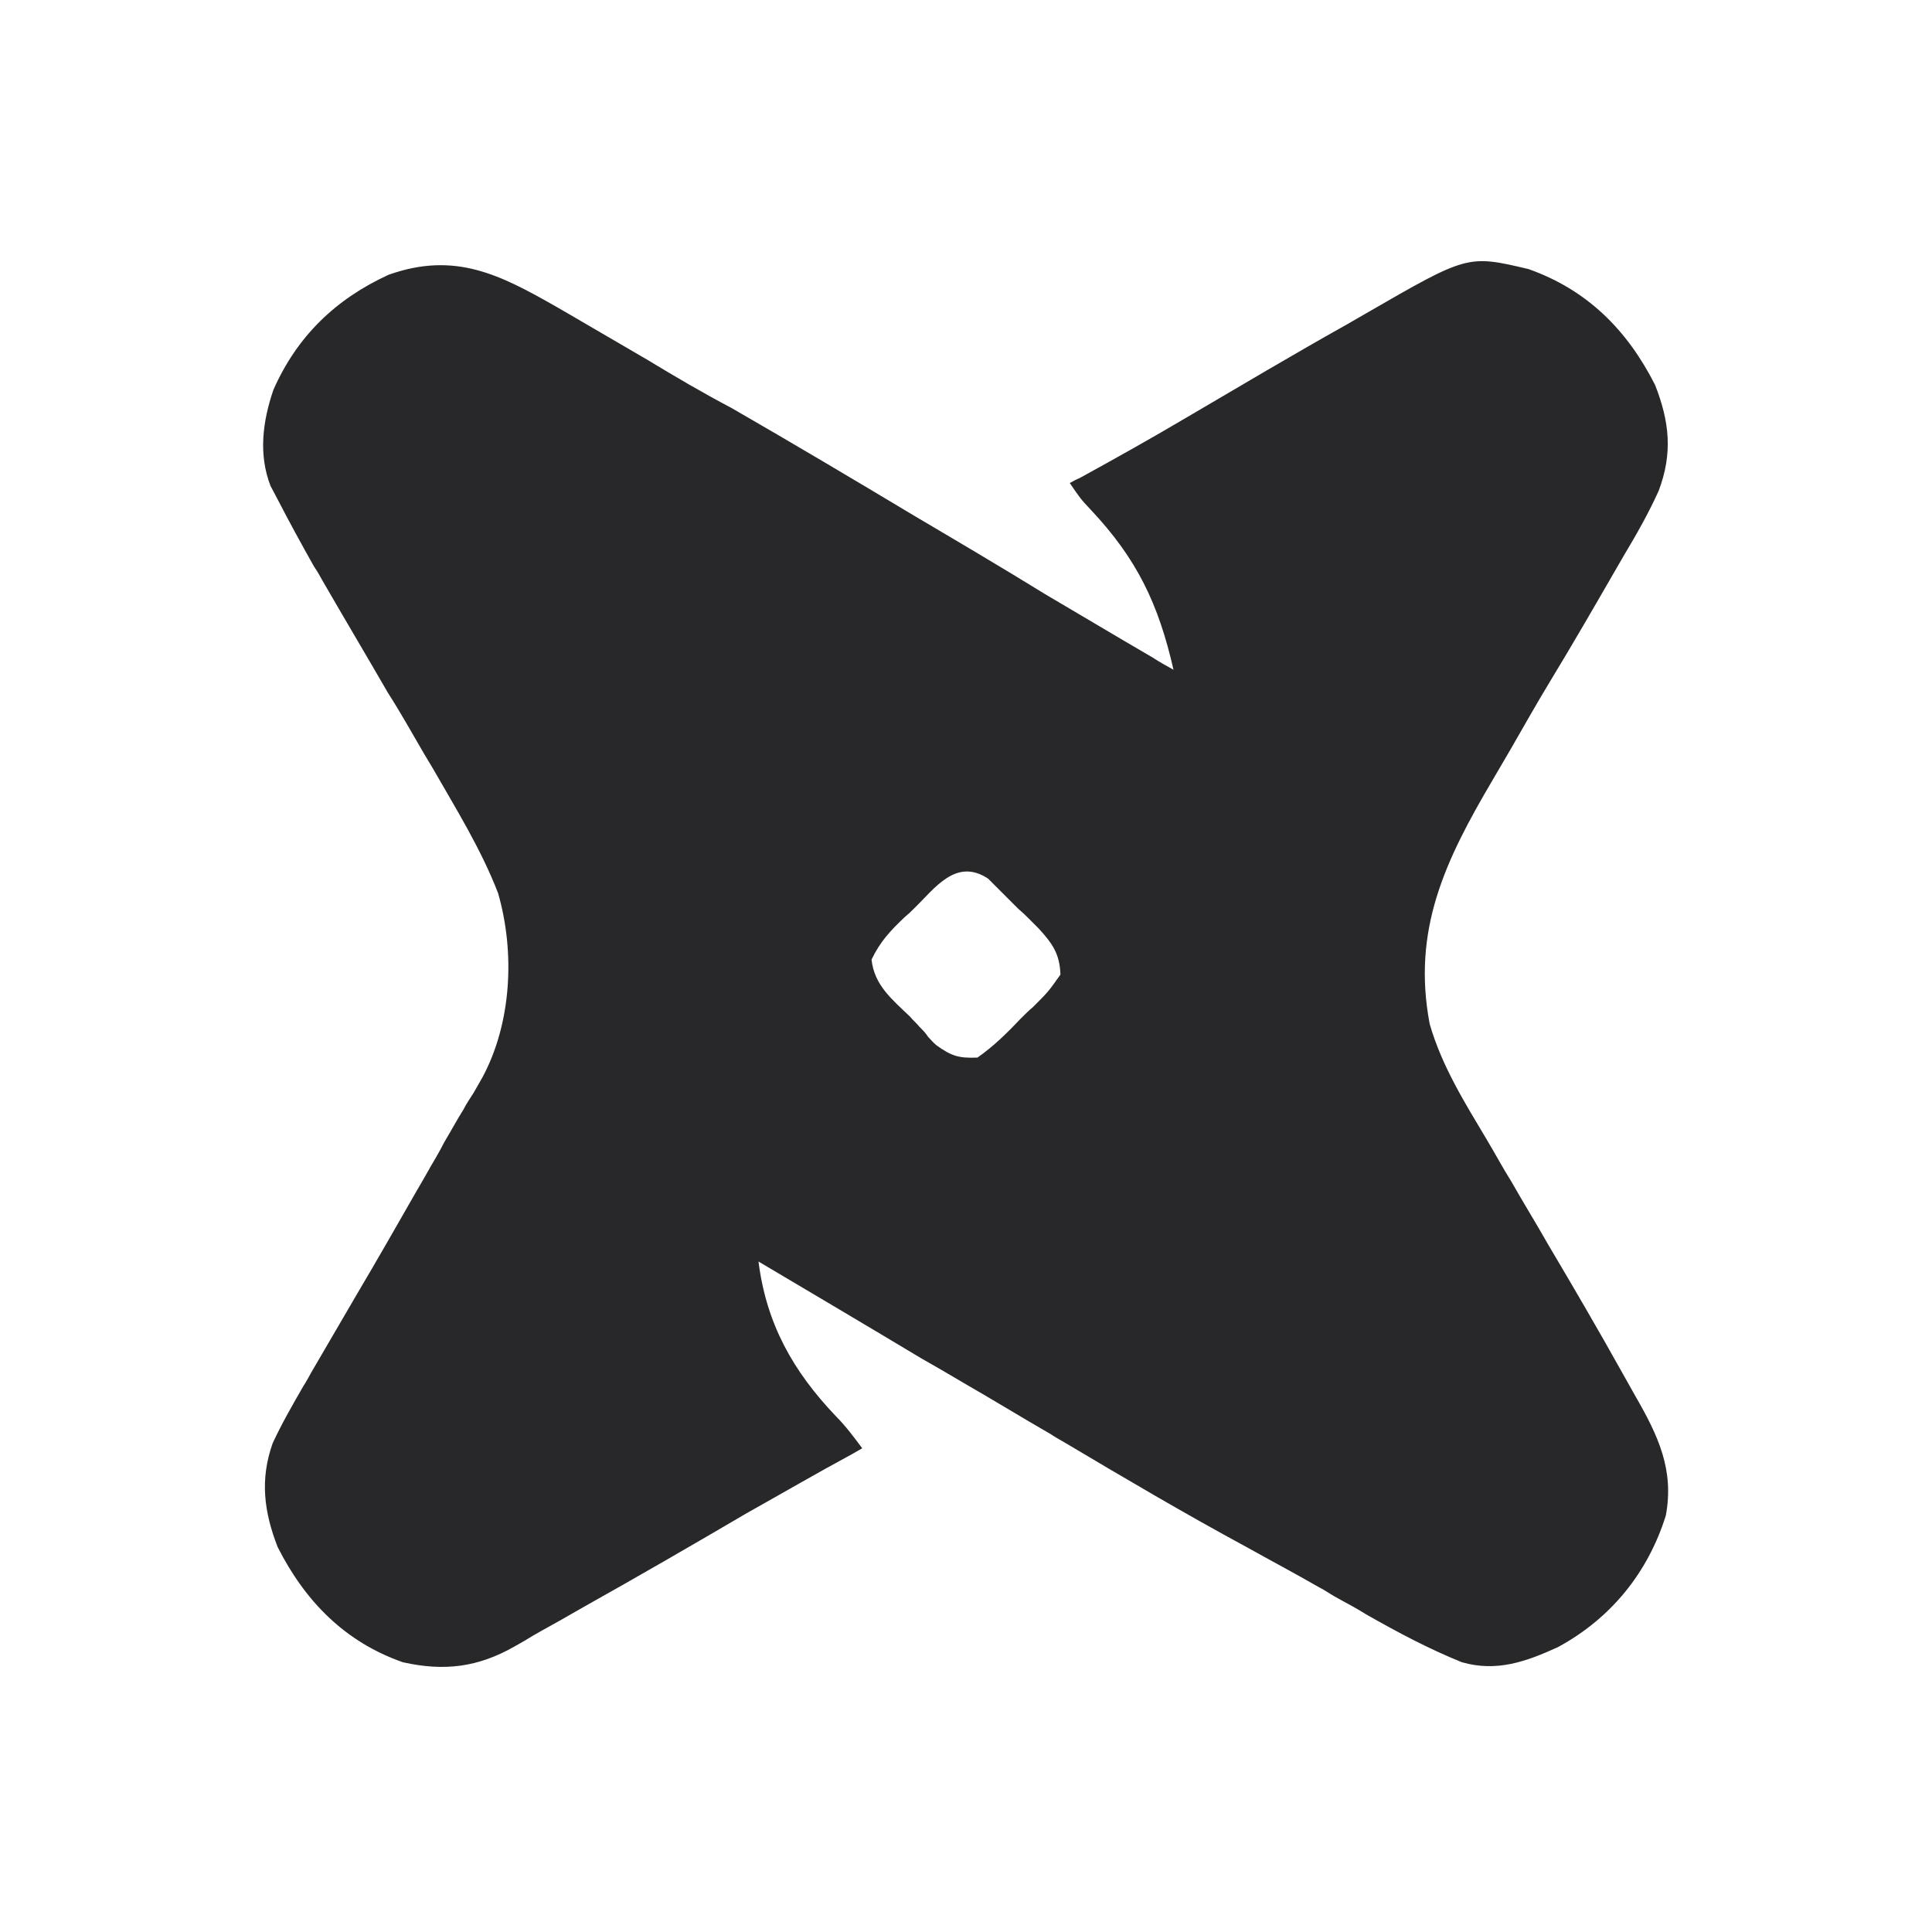 <?xml version="1.0" encoding="utf-8"?>
<!-- Generator: Adobe Illustrator 27.3.1, SVG Export Plug-In . SVG Version: 6.00 Build 0)  -->
<svg version="1.1" id="Layer_1" xmlns="http://www.w3.org/2000/svg" xmlns:xlink="http://www.w3.org/1999/xlink" x="0px" y="0px"
	 viewBox="0 0 270 270" style="enable-background:new 0 0 270 270;" xml:space="preserve">
<style type="text/css">
	.st0{fill:#28282B;}
</style>
<path class="st0" d="M77.8,42.9c0.7,0.4,1.2,0.7,1.9,1.1c3.6,2.1,7.2,4.2,10.8,6.3c3.8,2.3,7.7,4.6,11.7,6.7
	c8.5,4.9,17.1,10,25.6,15.1c6.1,3.6,12.2,7.2,18.2,10.9c3.7,2.2,7.3,4.3,11,6.5c1.4,0.8,2.7,1.6,4.1,2.4c0.9,0.6,2,1.2,2.9,1.7
	c-2.1-9.2-5.1-15.5-11.6-22.4c-1.4-1.5-1.4-1.5-2.9-3.7c0.4-0.2,0.9-0.5,1.4-0.7c5.1-2.8,10.1-5.6,15-8.5c7.5-4.4,14.9-8.8,22.4-13
	c0.9-0.5,1.7-1,2.6-1.5c14.2-8.2,14.2-8.2,22.7-6.2c8.2,2.9,13.8,8.5,17.7,16.2c2,5.1,2.5,9.5,0.5,14.8c-1.4,3.1-3.1,6.1-4.9,9.1
	c-0.4,0.7-0.7,1.2-1.1,1.9c-3,5.2-6,10.4-9.1,15.5c-2,3.3-3.8,6.5-5.7,9.8c-0.8,1.4-1.6,2.7-2.4,4.1c-6.6,11.2-11.3,20.9-8.8,34.1
	c1.7,5.9,4.9,11,8,16.2c1.2,2,2.2,3.9,3.4,5.8c1.7,3,3.5,5.9,5.2,8.9c3.5,5.9,7,11.9,10.4,18c0.6,1.1,1.2,2.1,1.8,3.2
	c3.1,5.4,5.4,10.2,4.2,16.6c-2.5,8-7.7,14.4-15.1,18.4c-4.4,2-8.5,3.5-13.4,2.1c-4.7-1.9-9-4.2-13.4-6.7c-1.4-0.9-3-1.7-4.4-2.5
	c-0.7-0.4-1.4-0.9-2.2-1.3c-3.3-1.9-6.7-3.7-10.1-5.6c-8.5-4.6-17-9.6-25.4-14.6c-0.7-0.4-1.4-0.8-2-1.2c-4-2.3-7.9-4.7-11.9-7
	c-2-1.2-4.1-2.4-6.2-3.6c-7.5-4.5-15.1-9-22.7-13.5c1.1,8.7,4.8,15.3,10.8,21.6c1.4,1.4,2.5,2.9,3.7,4.5c-0.5,0.3-0.9,0.5-1.4,0.8
	c-5,2.7-9.8,5.5-14.8,8.3c-7.5,4.4-15.1,8.8-22.6,13c-1.2,0.7-2.3,1.3-3.5,2c-1.6,0.9-3.3,1.8-4.9,2.8c-0.7,0.4-0.7,0.4-1.4,0.8
	c-5.1,2.9-9.8,3.5-15.6,2.2c-8-2.8-13.6-8.4-17.5-16.1c-1.9-4.9-2.5-9.4-0.7-14.5c1.3-2.8,2.8-5.4,4.3-8c0.4-0.6,0.7-1.2,1.1-1.9
	c2.1-3.6,4.2-7.2,6.3-10.8c2.9-4.9,5.7-9.8,8.5-14.7c0.9-1.5,1.7-3,2.6-4.5c0.4-0.7,0.8-1.4,1.2-2.2c0.9-1.5,1.7-3,2.7-4.6
	c0.4-0.8,0.9-1.5,1.4-2.3c0.4-0.7,0.8-1.4,1.2-2.1c4.1-7.6,4.6-17.5,2.2-25.8c-2.4-6.2-5.9-11.8-9.1-17.4c-0.4-0.7-0.8-1.3-1.2-2
	c-1.7-2.9-3.3-5.8-5.1-8.6c-3-5.2-6.1-10.4-9.1-15.6c-0.4-0.7-0.7-1.3-1.2-2c-1.8-3.2-3.5-6.3-5.2-9.6c-0.3-0.6-0.6-1.1-0.9-1.7
	c-1.7-4.4-1.1-9,0.4-13.4c3.3-7.5,8.7-12.7,16.1-16.1C63.6,35.1,69.9,38.4,77.8,42.9z M127.8,126.9c-0.7,0.7-0.7,0.7-1.4,1.3
	c-2,1.9-3.4,3.4-4.6,5.9c0.4,3.6,2.8,5.5,5.4,8c0.4,0.5,0.9,0.9,1.3,1.4c0.4,0.4,0.9,0.9,1.2,1.4c0.4,0.4,0.7,0.8,1.2,1.2
	c2.1,1.5,3.1,1.8,5.7,1.7c2.3-1.6,4.2-3.5,6.1-5.5c0.5-0.5,1.1-1.1,1.7-1.6c2.1-2.1,2.1-2.1,3.8-4.5c-0.1-2.9-1.1-4.3-3-6.4
	c-0.5-0.5-0.9-0.9-1.4-1.4c-0.7-0.7-0.7-0.7-1.5-1.4c-0.5-0.5-1-1-1.5-1.5c-0.5-0.5-0.9-0.9-1.4-1.4c-0.4-0.4-0.9-0.9-1.3-1.3
	C133.6,119.8,130.6,124.2,127.8,126.9z"/>
</svg>
